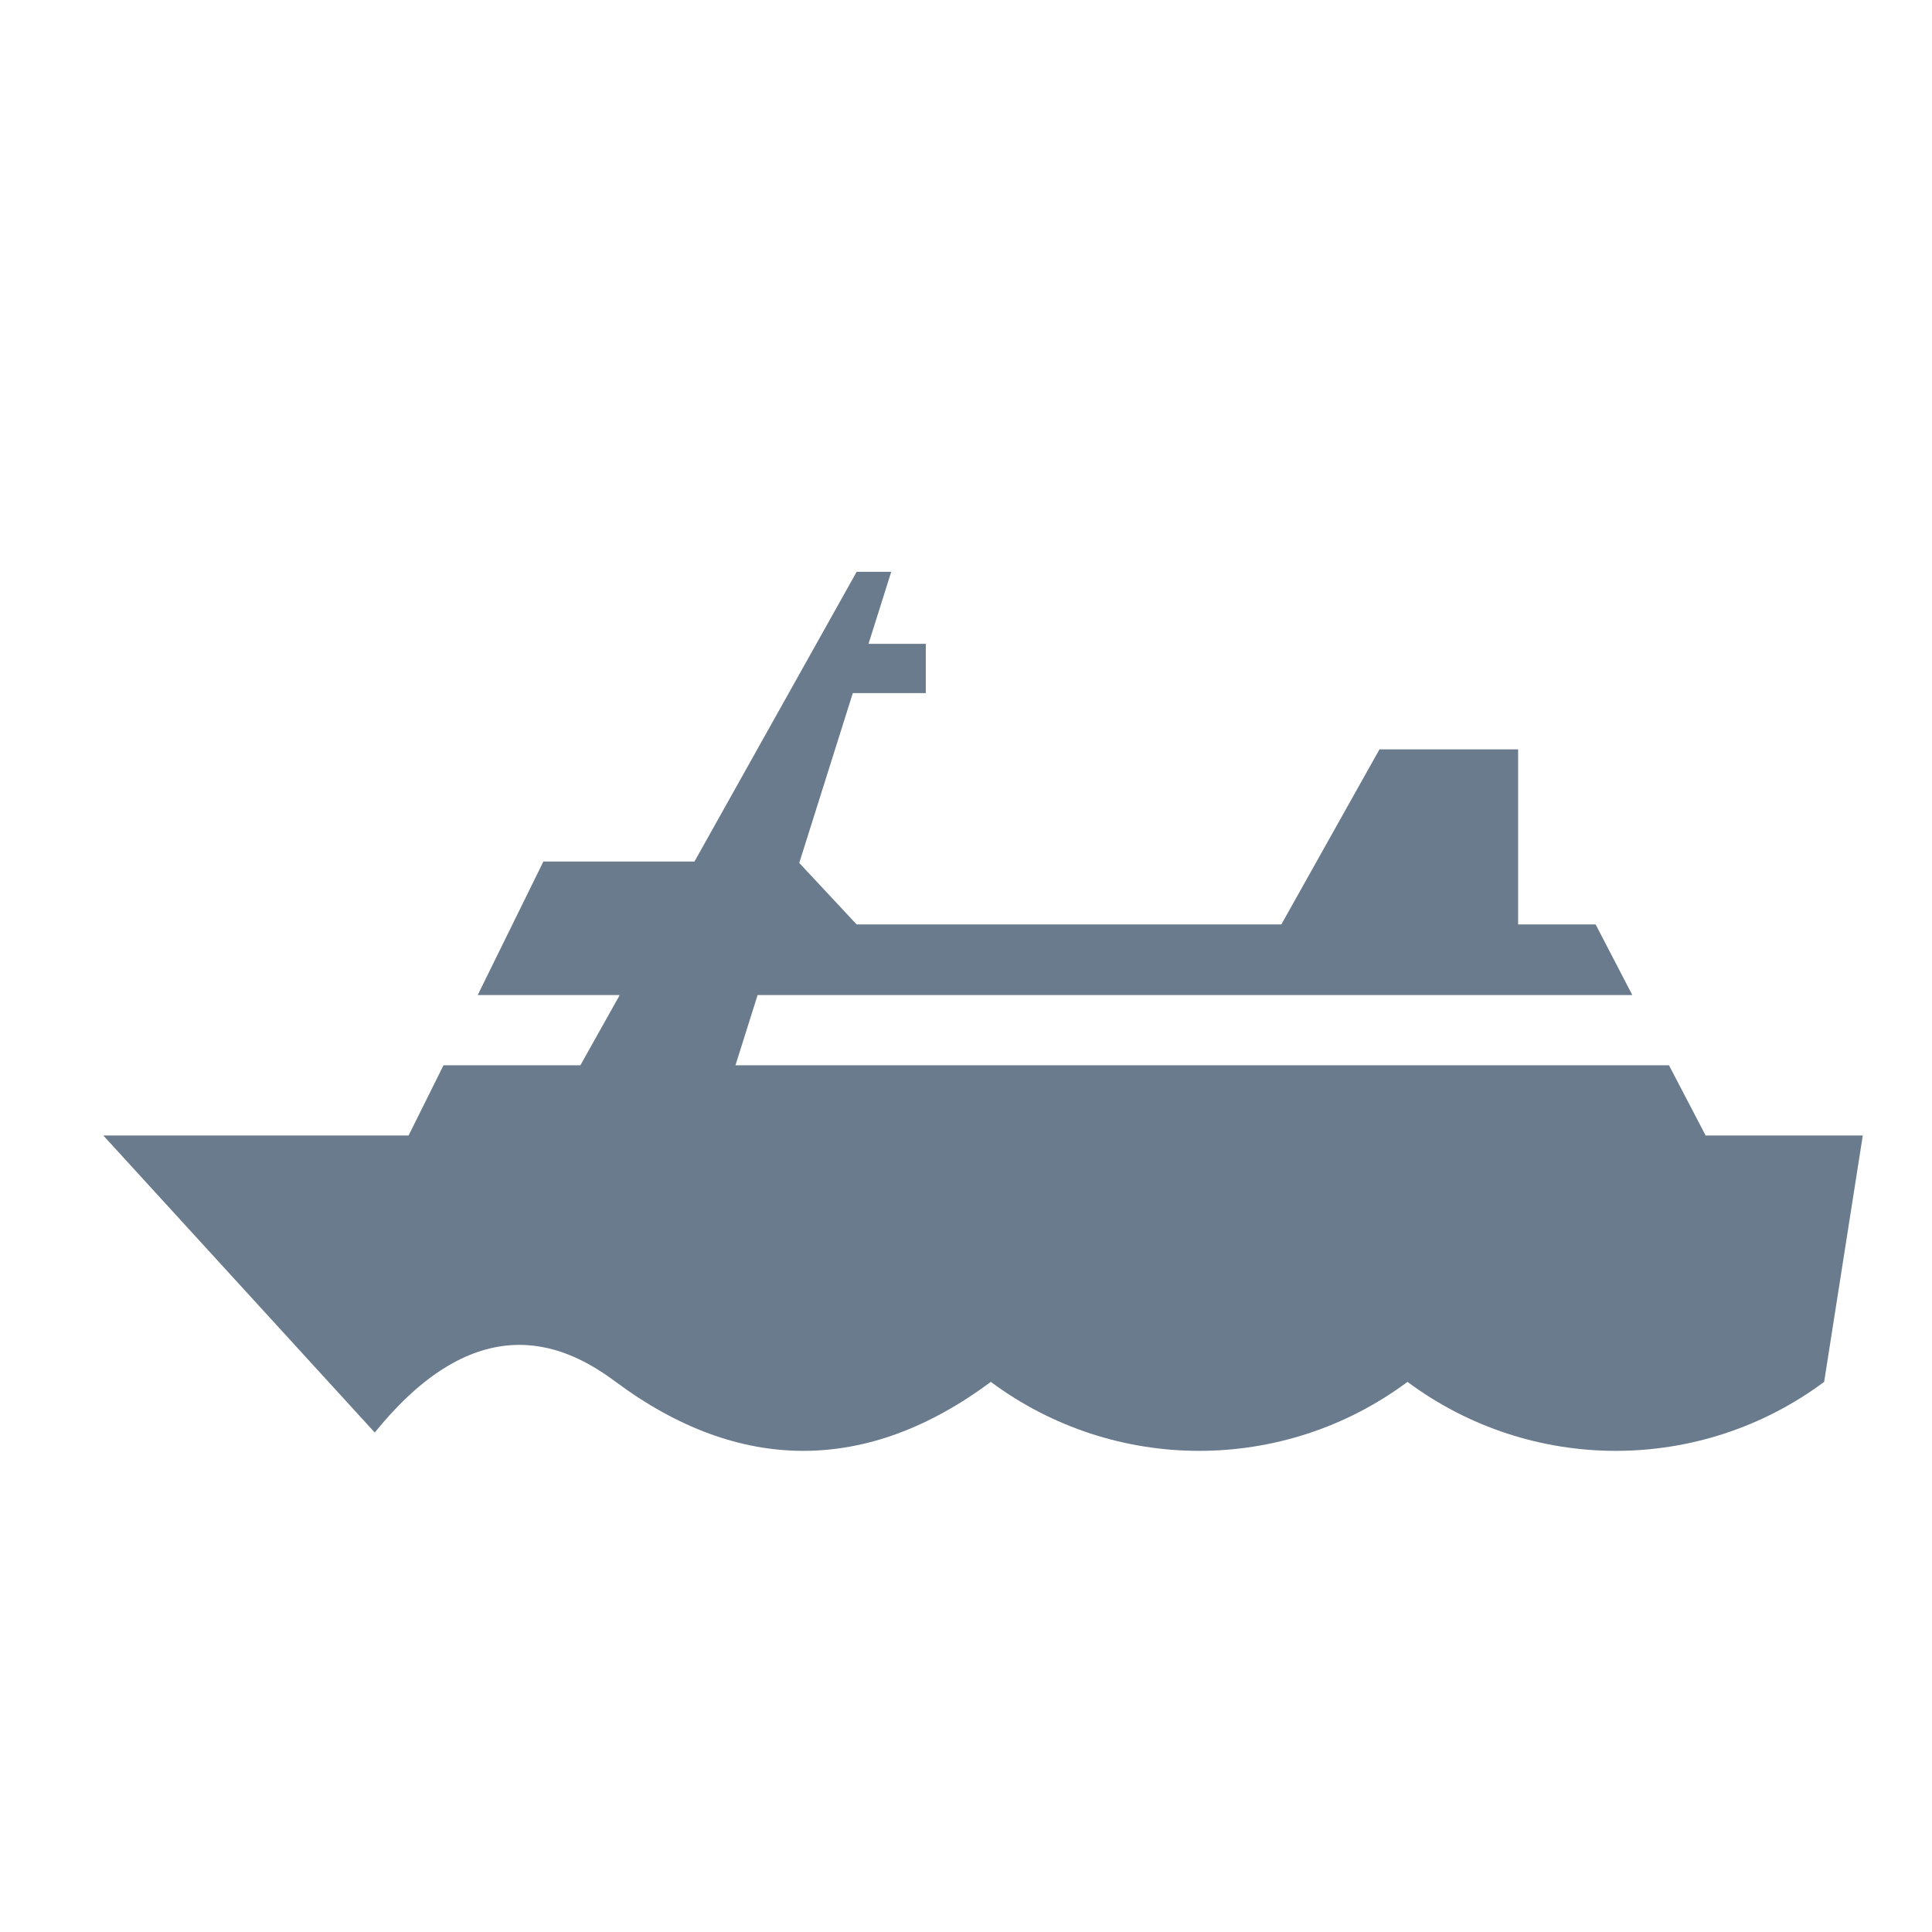<?xml version="1.0" encoding="UTF-8" standalone="no"?><!DOCTYPE svg PUBLIC "-//W3C//DTD SVG 1.1//EN" "http://www.w3.org/Graphics/SVG/1.1/DTD/svg11.dtd"><svg width="100%" height="100%" viewBox="0 0 200 200" version="1.1" xmlns="http://www.w3.org/2000/svg" xmlns:xlink="http://www.w3.org/1999/xlink" xml:space="preserve" xmlns:serif="http://www.serif.com/" style="fill-rule:evenodd;clip-rule:evenodd;stroke-linejoin:round;stroke-miterlimit:2;"><path d="M176.568,117.549l-3.796,-7.272l-96.637,0l2.292,-7.271l90.549,0l-3.796,-7.308l-8.026,0l0,-18.123l-14.353,0l-10.159,18.123l-43.963,0l-5.94,-6.368l5.543,-17.58l7.556,0l0,-5.101l-5.929,0l2.35,-7.452l-3.58,0l-16.789,29.989l-15.64,0l-6.796,13.82l14.7,0l-4.072,7.271l-14.172,0l-3.615,7.272l-31.598,0l28.1,30.747c11.091,-13.739 20.289,-8.709 24.95,-5.244c12.802,9.52 26.023,9.52 38.826,0c12.802,9.52 30.329,9.52 43.131,0c12.802,9.52 30.328,9.52 43.13,0l4,-25.503l-16.266,0Z" style="fill:#697b8c;fill-rule:nonzero;"/></svg>